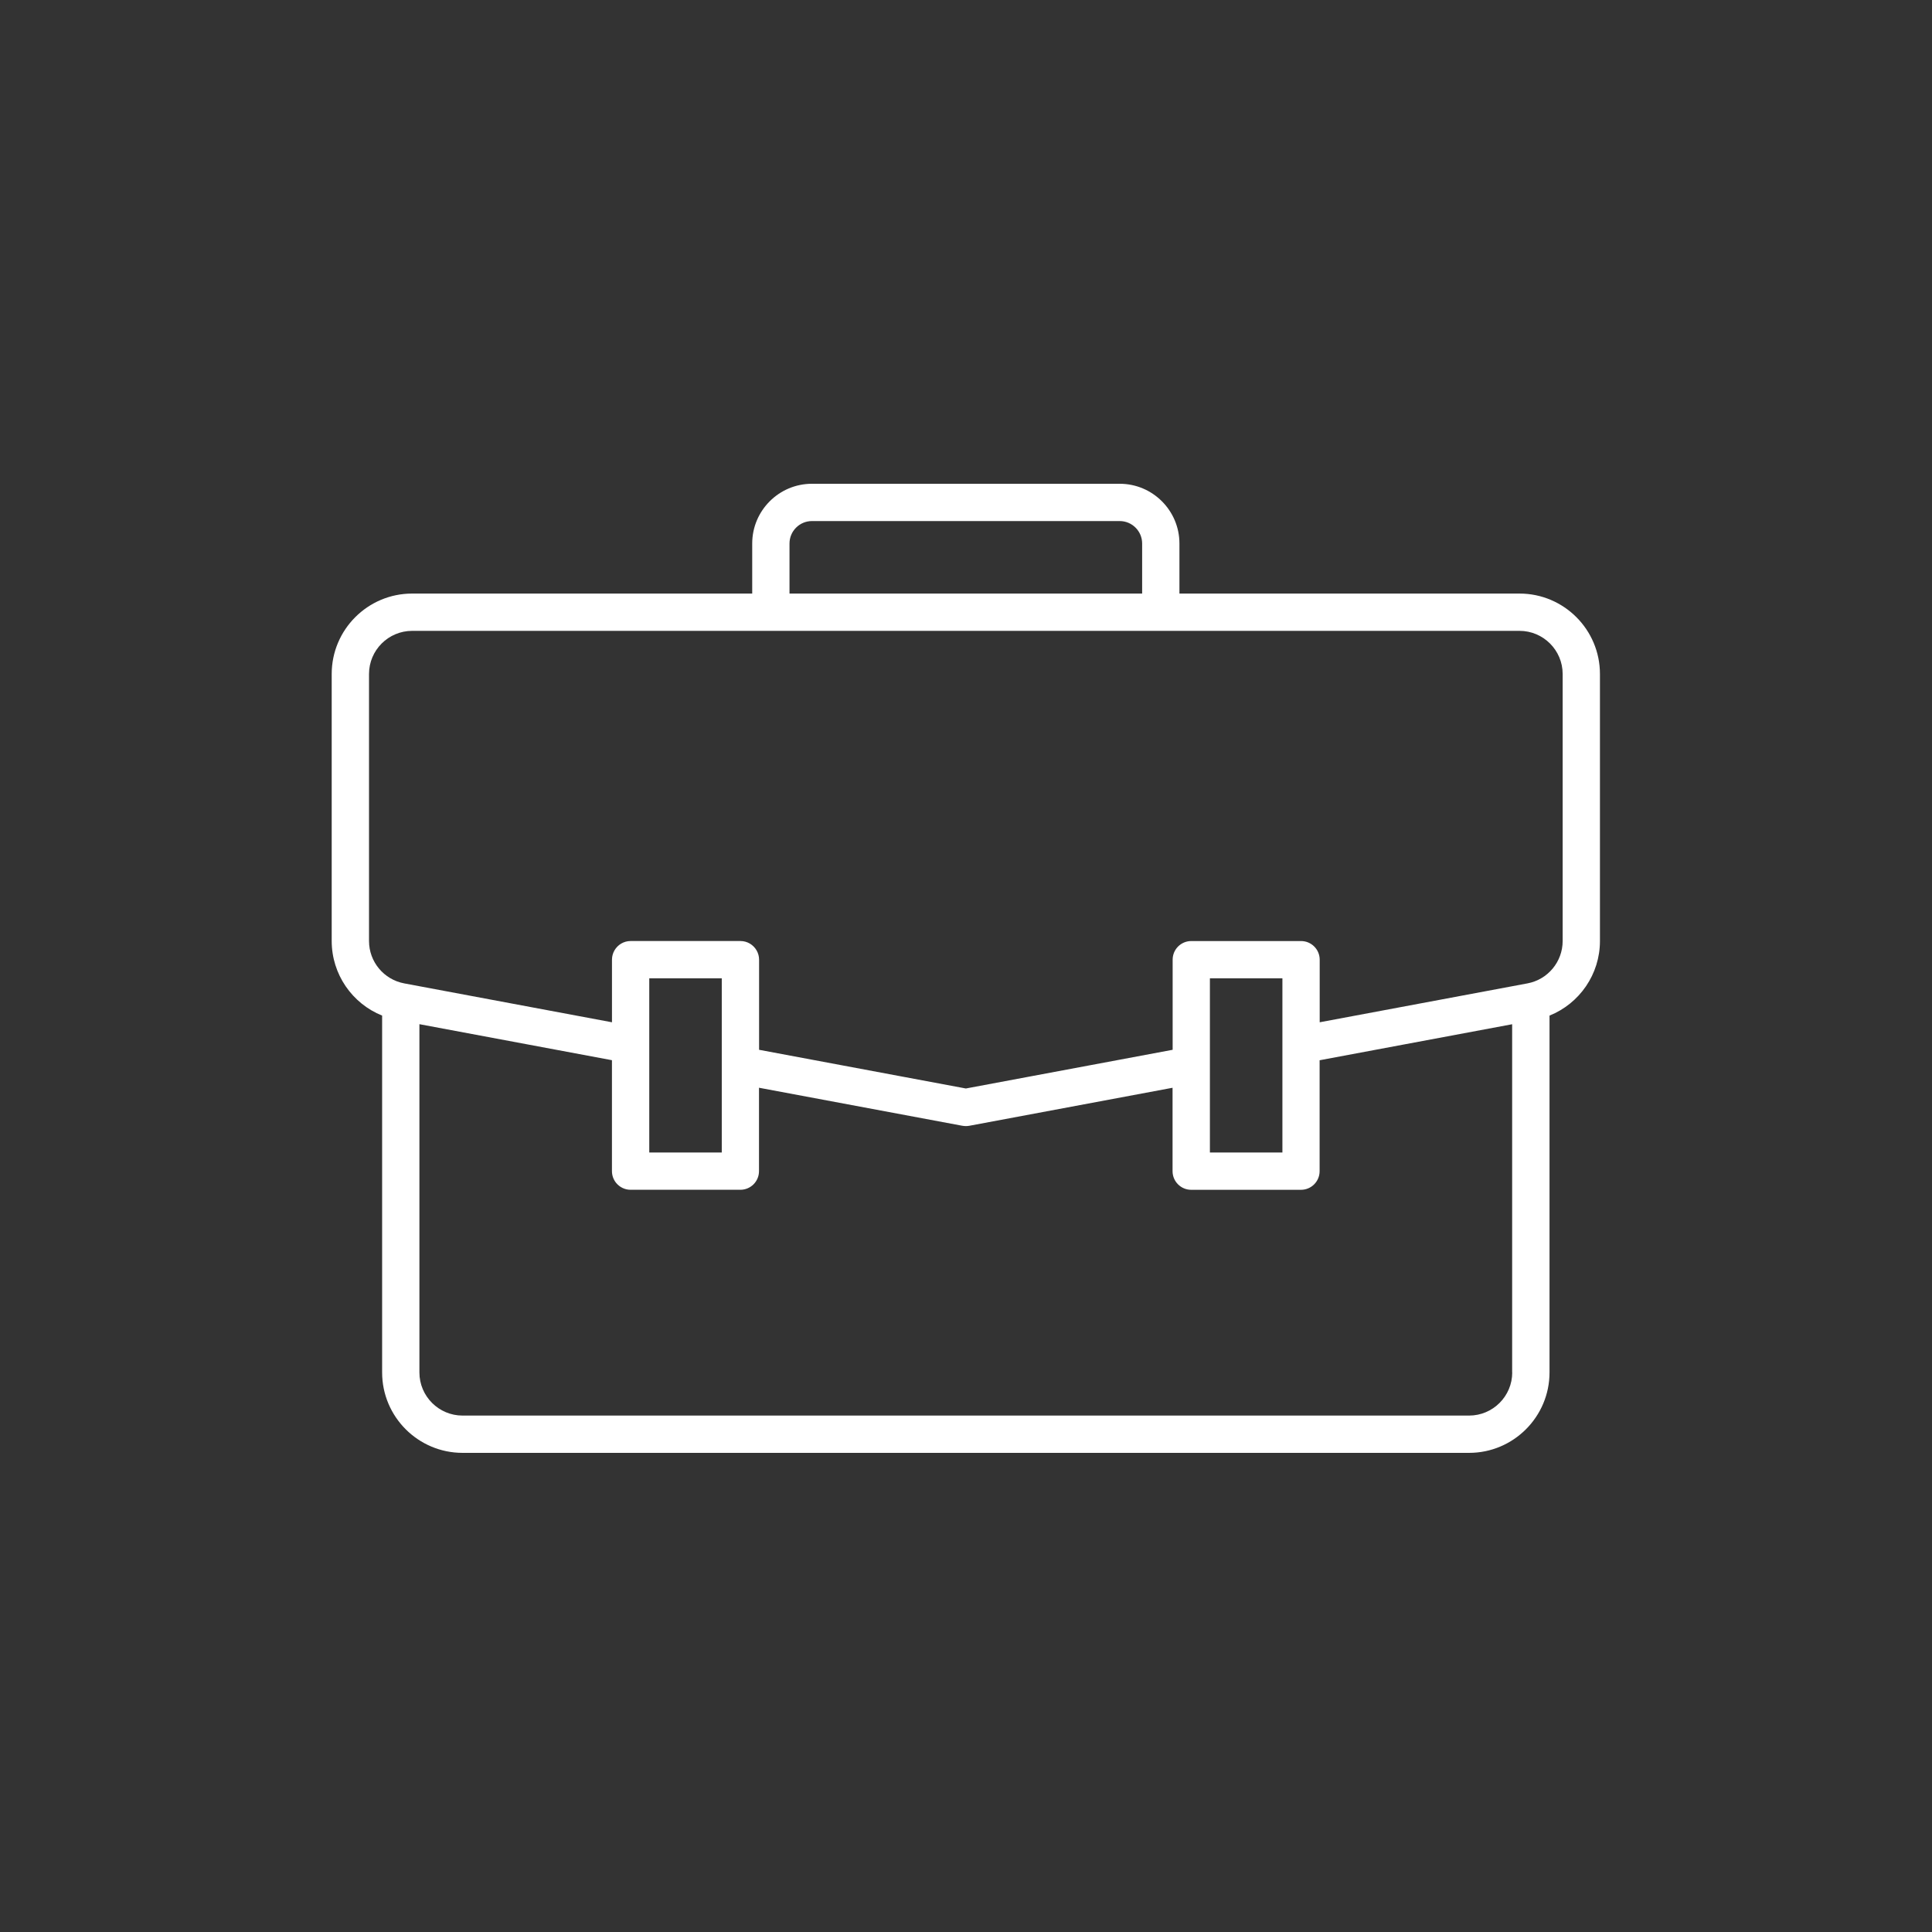 <?xml version="1.0" encoding="UTF-8"?><svg xmlns="http://www.w3.org/2000/svg" viewBox="0 0 700 700"><rect x="0" y="0" width="700" height="700" fill="#333333" stroke="none"/><defs><style>.c{fill:#fff;}</style></defs><g id="a"><path class="c" d="M550.54,215.06h-123.21v-18.14c0-11.93-9.71-21.64-21.64-21.64h-111.51c-11.93,0-21.64,9.71-21.64,21.64v18.14h-123.22c-16.07,0-29.14,13.07-29.14,29.14v96.74c0,12.07,7.42,22.67,18.27,27.03v129.29c0,16.07,13.07,29.14,29.14,29.14h364.69c16.07,0,29.14-13.08,29.14-29.14v-129.29c10.85-4.36,18.27-14.96,18.27-27.03v-96.74c0-16.07-13.07-29.14-29.14-29.14Zm-264.49-18.14c0-4.48,3.65-8.13,8.13-8.13h111.51c4.48,0,8.13,3.65,8.13,8.13v18.14h-127.77v-18.14Zm178.59,181.57s0,.02,0,.03h0v39.05h-26.27v-31.57s0-.02,0-.03v-31.51h26.27v24.03Zm-203.13-24.03v63.11h-26.27v-39.05h0v-24.06h26.27Zm286.4,142.8c0,8.62-7.01,15.63-15.63,15.63H167.59c-8.62,0-15.63-7.01-15.63-15.63v-126.18l69.76,13.05v40.19c0,1.63,.58,3.13,1.54,4.3,1.24,1.5,3.11,2.46,5.21,2.46h39.78c3.73,0,6.75-3.02,6.75-6.75v-30.22l73.68,13.78s.03,0,.04,0c.02,0,.05,0,.07,.01,.17,.03,.34,.06,.51,.07,.09,0,.18,0,.27,.01,.11,0,.22,.01,.33,.02h.03c.09,0,.19,0,.28-.01,.11,0,.22,0,.32-.01,.17-.02,.34-.04,.51-.07,.03,0,.05,0,.08-.01,.01,0,.03,0,.04,0l73.68-13.78v30.22c0,3.73,3.03,6.75,6.75,6.75h39.78c3.73,0,6.75-3.02,6.75-6.75v-40.19l69.76-13.05v126.18Zm18.27-156.32c0,7.52-5.37,13.98-12.76,15.36l-75.27,14.09v-22.68c0-3.73-3.03-6.75-6.75-6.75h-39.78c-3.73,0-6.75,3.02-6.75,6.75v32.65l-51.89,9.71-23.03,4.31-24.06-4.5-50.86-9.52v-32.65h0c0-1.23-.33-2.37-.9-3.36-1.17-2.03-3.35-3.4-5.86-3.4h-39.78c-2.51,0-4.69,1.37-5.86,3.4-.57,.99-.9,2.13-.9,3.36h0v22.68l-75.27-14.09c-7.39-1.38-12.76-7.84-12.76-15.36v-96.74c0-8.62,7.01-15.63,15.63-15.63h401.22c8.62,0,15.63,7.01,15.63,15.63v96.74Z"/></g><g id="b"/></svg>